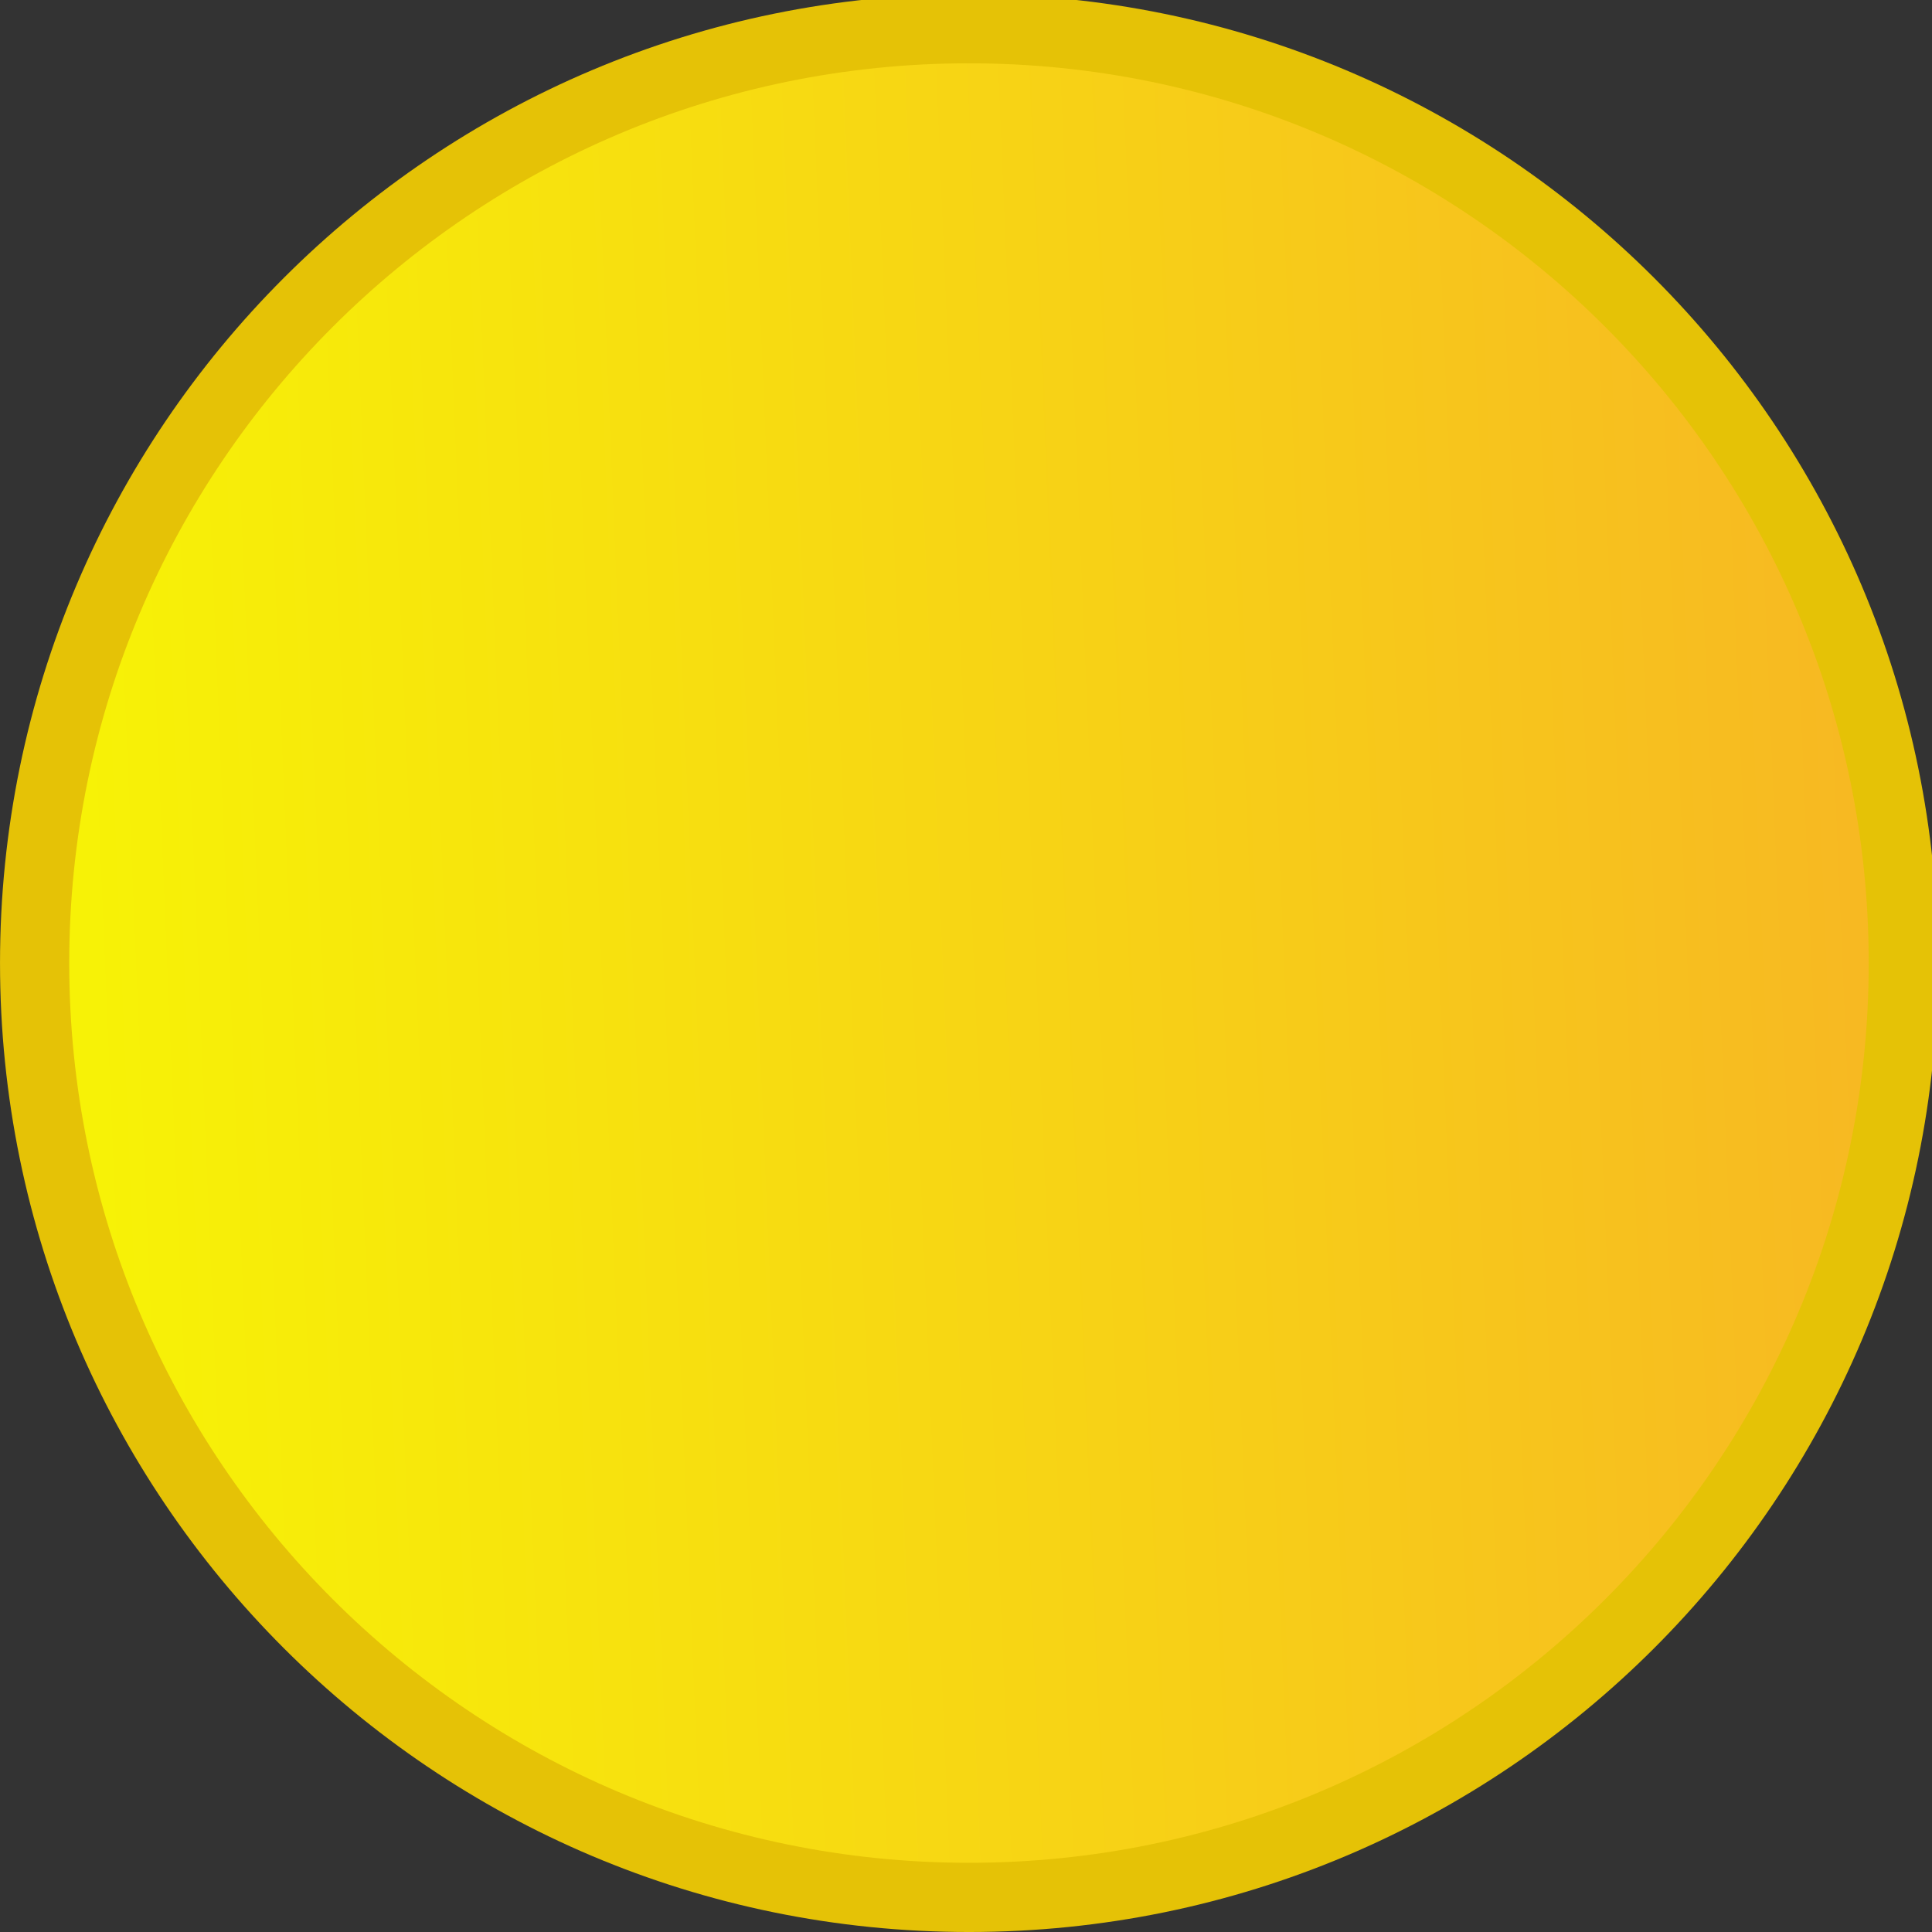 <?xml version="1.0" encoding="UTF-8" standalone="no"?>
<svg viewBox="0 0 50 50"
 xmlns="http://www.w3.org/2000/svg" xmlns:xlink="http://www.w3.org/1999/xlink"  version="1.2" baseProfile="tiny">
<rect x="0" y="0" width="50" height="50" fill="#333333" stroke="none"/>
<title>Qt SVG Document</title>
<desc>Generated with Qt</desc>
<defs>
<linearGradient gradientUnits="userSpaceOnUse" x1="45.056" y1="513.015" x2="875.718" y2="547.948" id="gradient1">
    <stop offset="0" stop-color="#f7f206" stop-opacity="1" />
    <stop offset="1" stop-color="#f7b922" stop-opacity="1" />
</linearGradient>
</defs>
<g fill="none" stroke="black" stroke-width="1" fill-rule="evenodd" stroke-linecap="square" stroke-linejoin="bevel" >

<g fill="#e5c206" fill-opacity="1" stroke="none" transform="matrix(0.055,0,0,-0.055,-0.292,50.019)"
font-family="Noto Sans" font-size="11" font-weight="400" font-style="normal" 
>
<path vector-effect="none" fill-rule="evenodd" d="M461.253,0.342 C713.059,0.342 917.189,204.472 917.189,456.28 C917.189,708.083 713.059,912.214 461.253,912.214 C209.448,912.214 5.318,708.083 5.318,456.28 C5.318,204.472 209.448,0.342 461.253,0.342 "/>
</g>

<g fill="url(#gradient1)" stroke="none" transform="matrix(0.055,0,0,-0.055,-0.292,50.019)"
font-family="Noto Sans" font-size="11" font-weight="400" font-style="normal" 
>
<path vector-effect="none" fill-rule="evenodd" d="M461.255,32.909 C695.074,32.909 884.62,222.457 884.62,456.28 C884.62,690.099 695.074,879.647 461.255,879.647 C227.438,879.647 37.886,690.099 37.886,456.28 C37.886,222.457 227.438,32.909 461.255,32.909 "/>
</g>

<g fill="none" stroke="#000000" stroke-opacity="1" stroke-width="1" stroke-linecap="square" stroke-linejoin="bevel" transform="matrix(1,0,0,1,0,0)"
font-family="Noto Sans" font-size="11" font-weight="400" font-style="normal" 
>
</g>
</g>
</svg>
